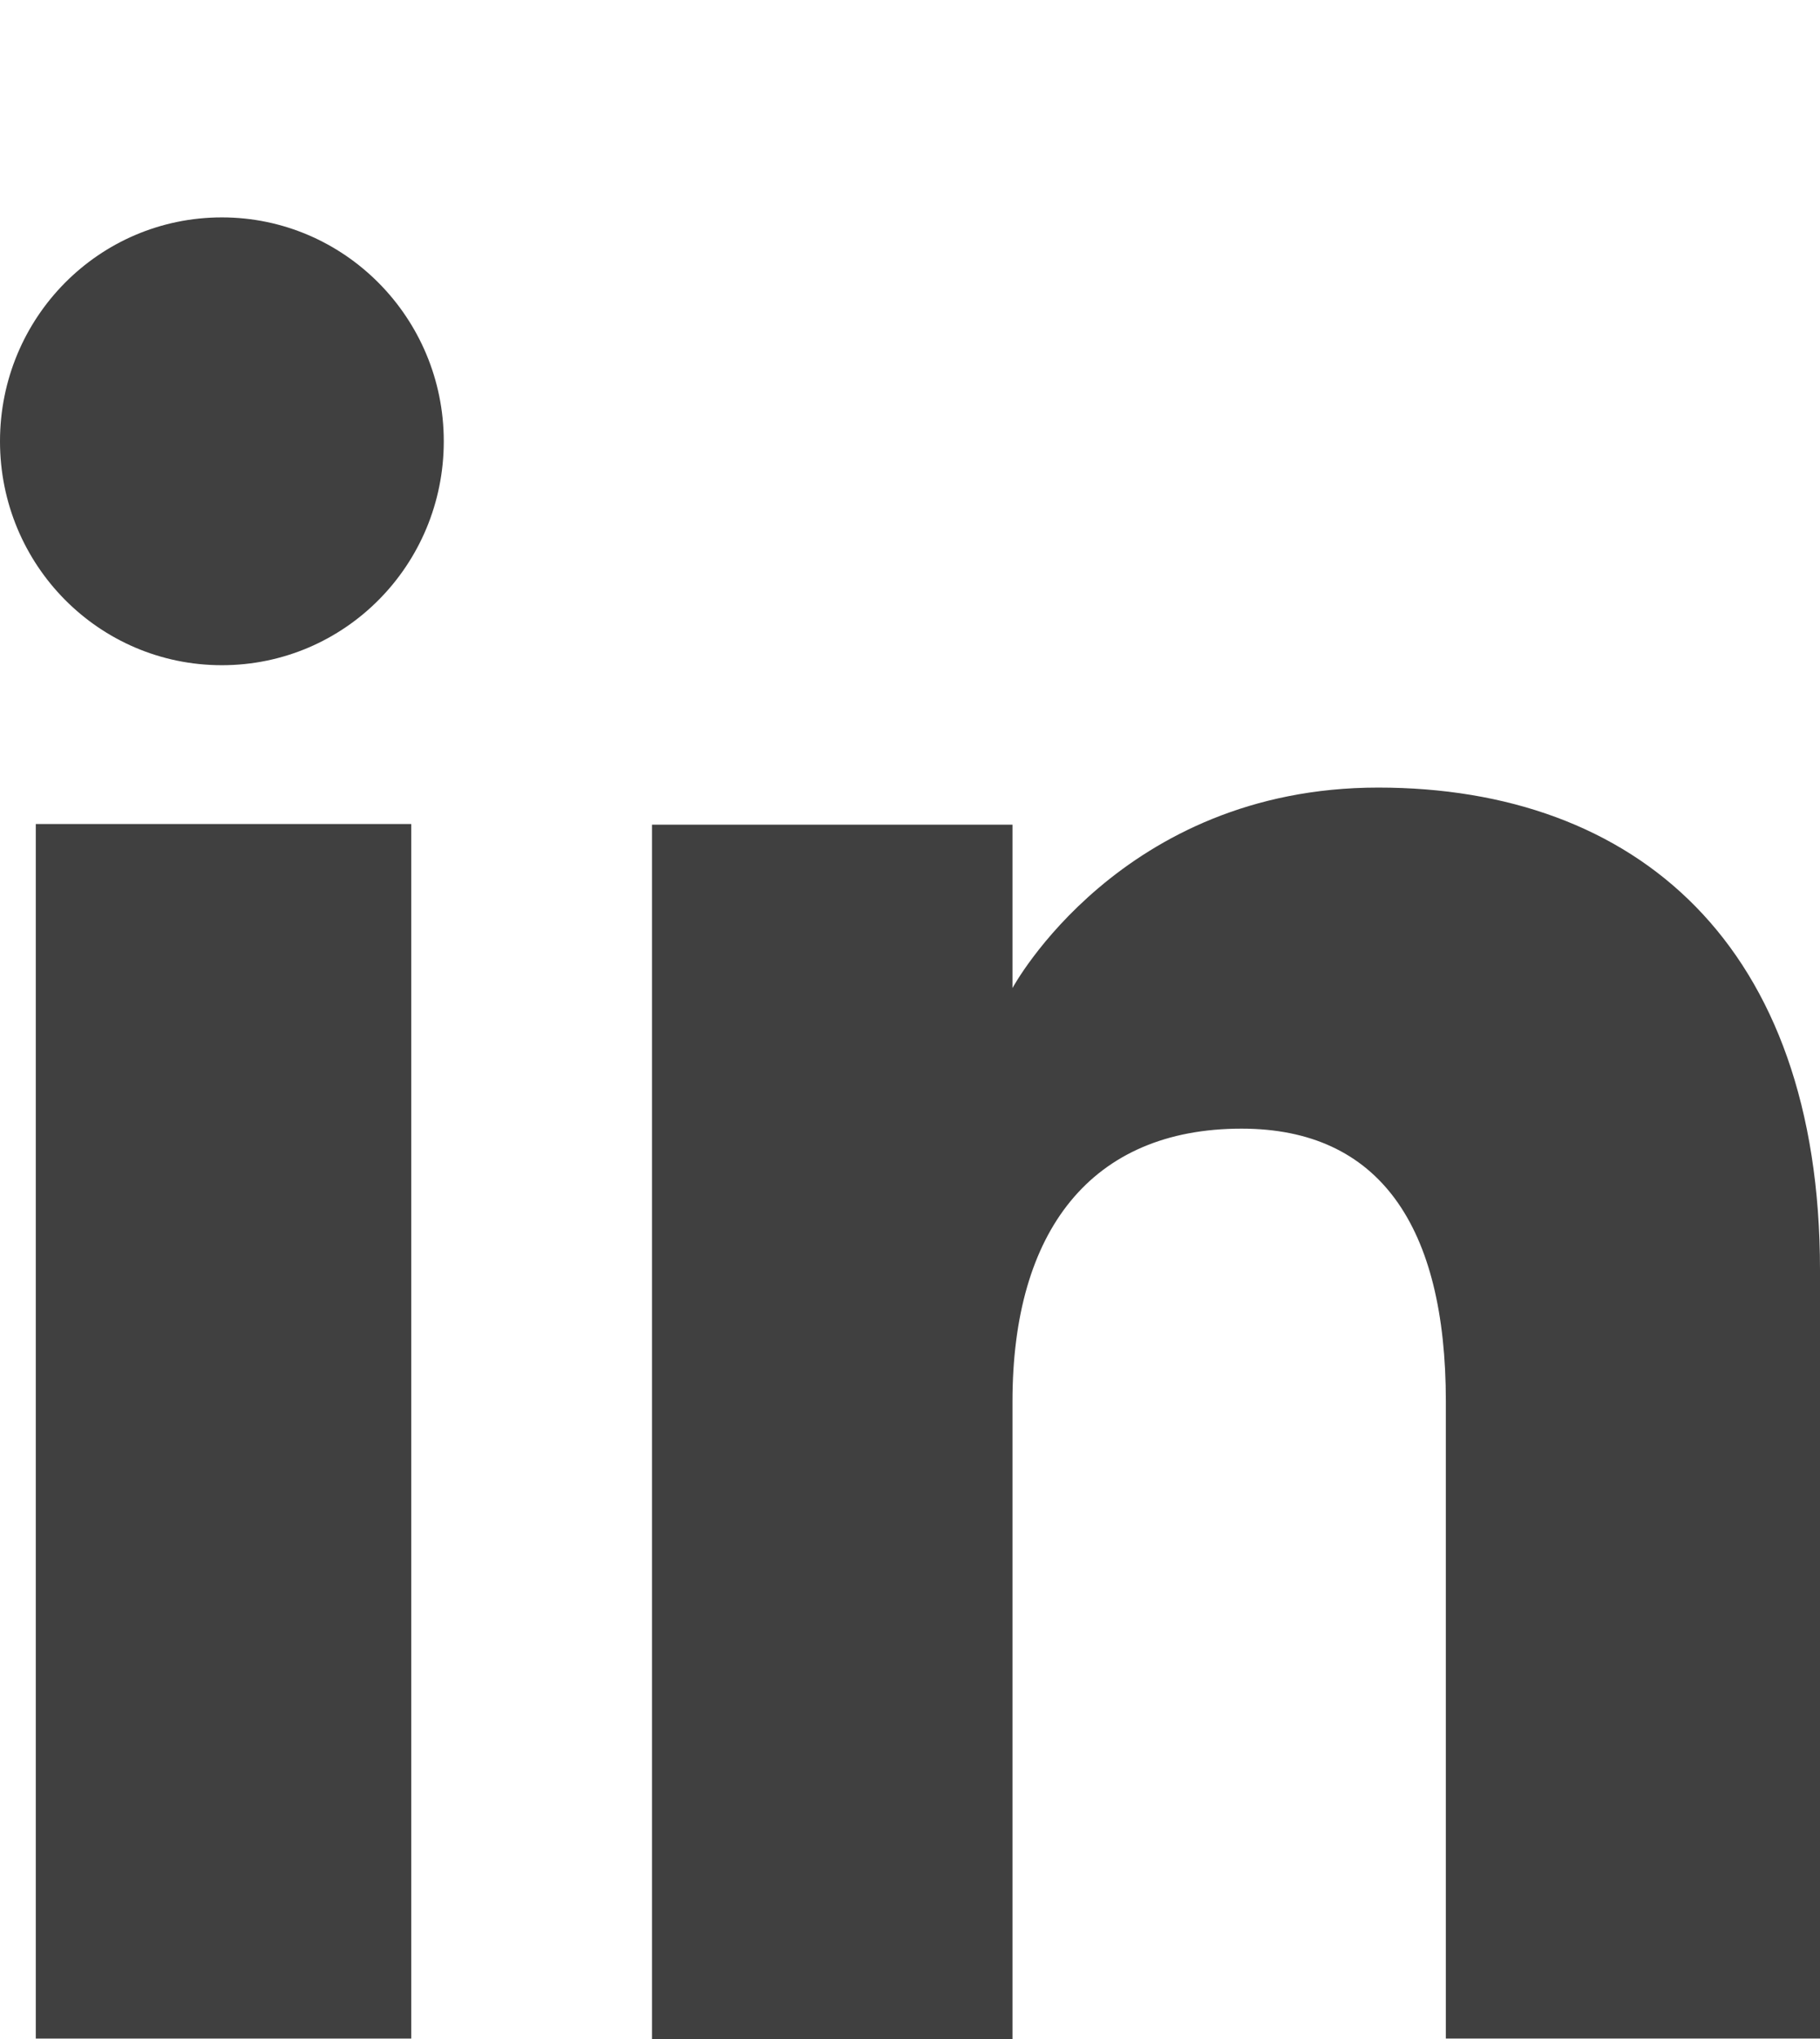 <?xml version="1.0" encoding="UTF-8" standalone="no"?>
<!-- Generator: Adobe Illustrator 27.5.0, SVG Export Plug-In . SVG Version: 6.00 Build 0)  -->

<svg
   version="1.1"
   id="Laag_1"
   x="0px"
   y="0px"
   viewBox="0 0 27.97 31.33"
   xml:space="preserve"
   sodipodi:docname="share-linkedin.svg"
   width="27.97"
   height="31.33"
   inkscape:version="1.2 (dc2aeda, 2022-05-15)"
   xmlns:inkscape="http://www.inkscape.org/namespaces/inkscape"
   xmlns:sodipodi="http://sodipodi.sourceforge.net/DTD/sodipodi-0.dtd"
   xmlns="http://www.w3.org/2000/svg"
   xmlns:svg="http://www.w3.org/2000/svg"><defs
   id="defs315" /><sodipodi:namedview
   id="namedview313"
   pagecolor="#ffffff"
   bordercolor="#666666"
   borderopacity="1.0"
   inkscape:showpageshadow="2"
   inkscape:pageopacity="0.0"
   inkscape:pagecheckerboard="0"
   inkscape:deskcolor="#d1d1d1"
   showgrid="false"
   inkscape:zoom="1.4284124"
   inkscape:cx="92.410284"
   inkscape:cy="-24.152688"
   inkscape:window-width="1564"
   inkscape:window-height="733"
   inkscape:window-x="53"
   inkscape:window-y="25"
   inkscape:window-maximized="0"
   inkscape:current-layer="Laag_1" />
<style
   type="text/css"
   id="style271">
	.st0{fill:#404040;}
	.st1{fill-rule:evenodd;clip-rule:evenodd;fill:#404040;}
	.st2{fill:#FFFFFF;}
</style>



<g
   id="XMLID_2095_"
   transform="translate(-317.76,-236.74)">
	<g
   id="XMLID_2097_">
		<rect
   id="XMLID_2100_"
   x="318.31"
   y="249.4"
   class="st0"
   width="5.77"
   height="18.66" />
		<path
   id="XMLID_2098_"
   class="st0"
   d="m 321.17,246.96 c 1.89,0 3.41,-1.54 3.41,-3.44 0,-1.9 -1.53,-3.44 -3.41,-3.44 -1.89,0 -3.41,1.54 -3.41,3.44 0,1.9 1.52,3.44 3.41,3.44 z" />
	</g>
	<path
   id="XMLID_2096_"
   class="st0"
   d="m 333.32,258.27 c 0,-2.62 1.21,-4.19 3.52,-4.19 2.12,0 3.14,1.5 3.14,4.19 0,2.69 0,9.79 0,9.79 h 5.75 c 0,0 0,-6.81 0,-11.81 0,-5 -2.83,-7.41 -6.79,-7.41 -3.96,0 -5.62,3.08 -5.62,3.08 v -2.51 h -5.54 v 18.66 h 5.54 c 0,-0.01 0,-6.93 0,-9.8 z" />
</g>


</svg>
